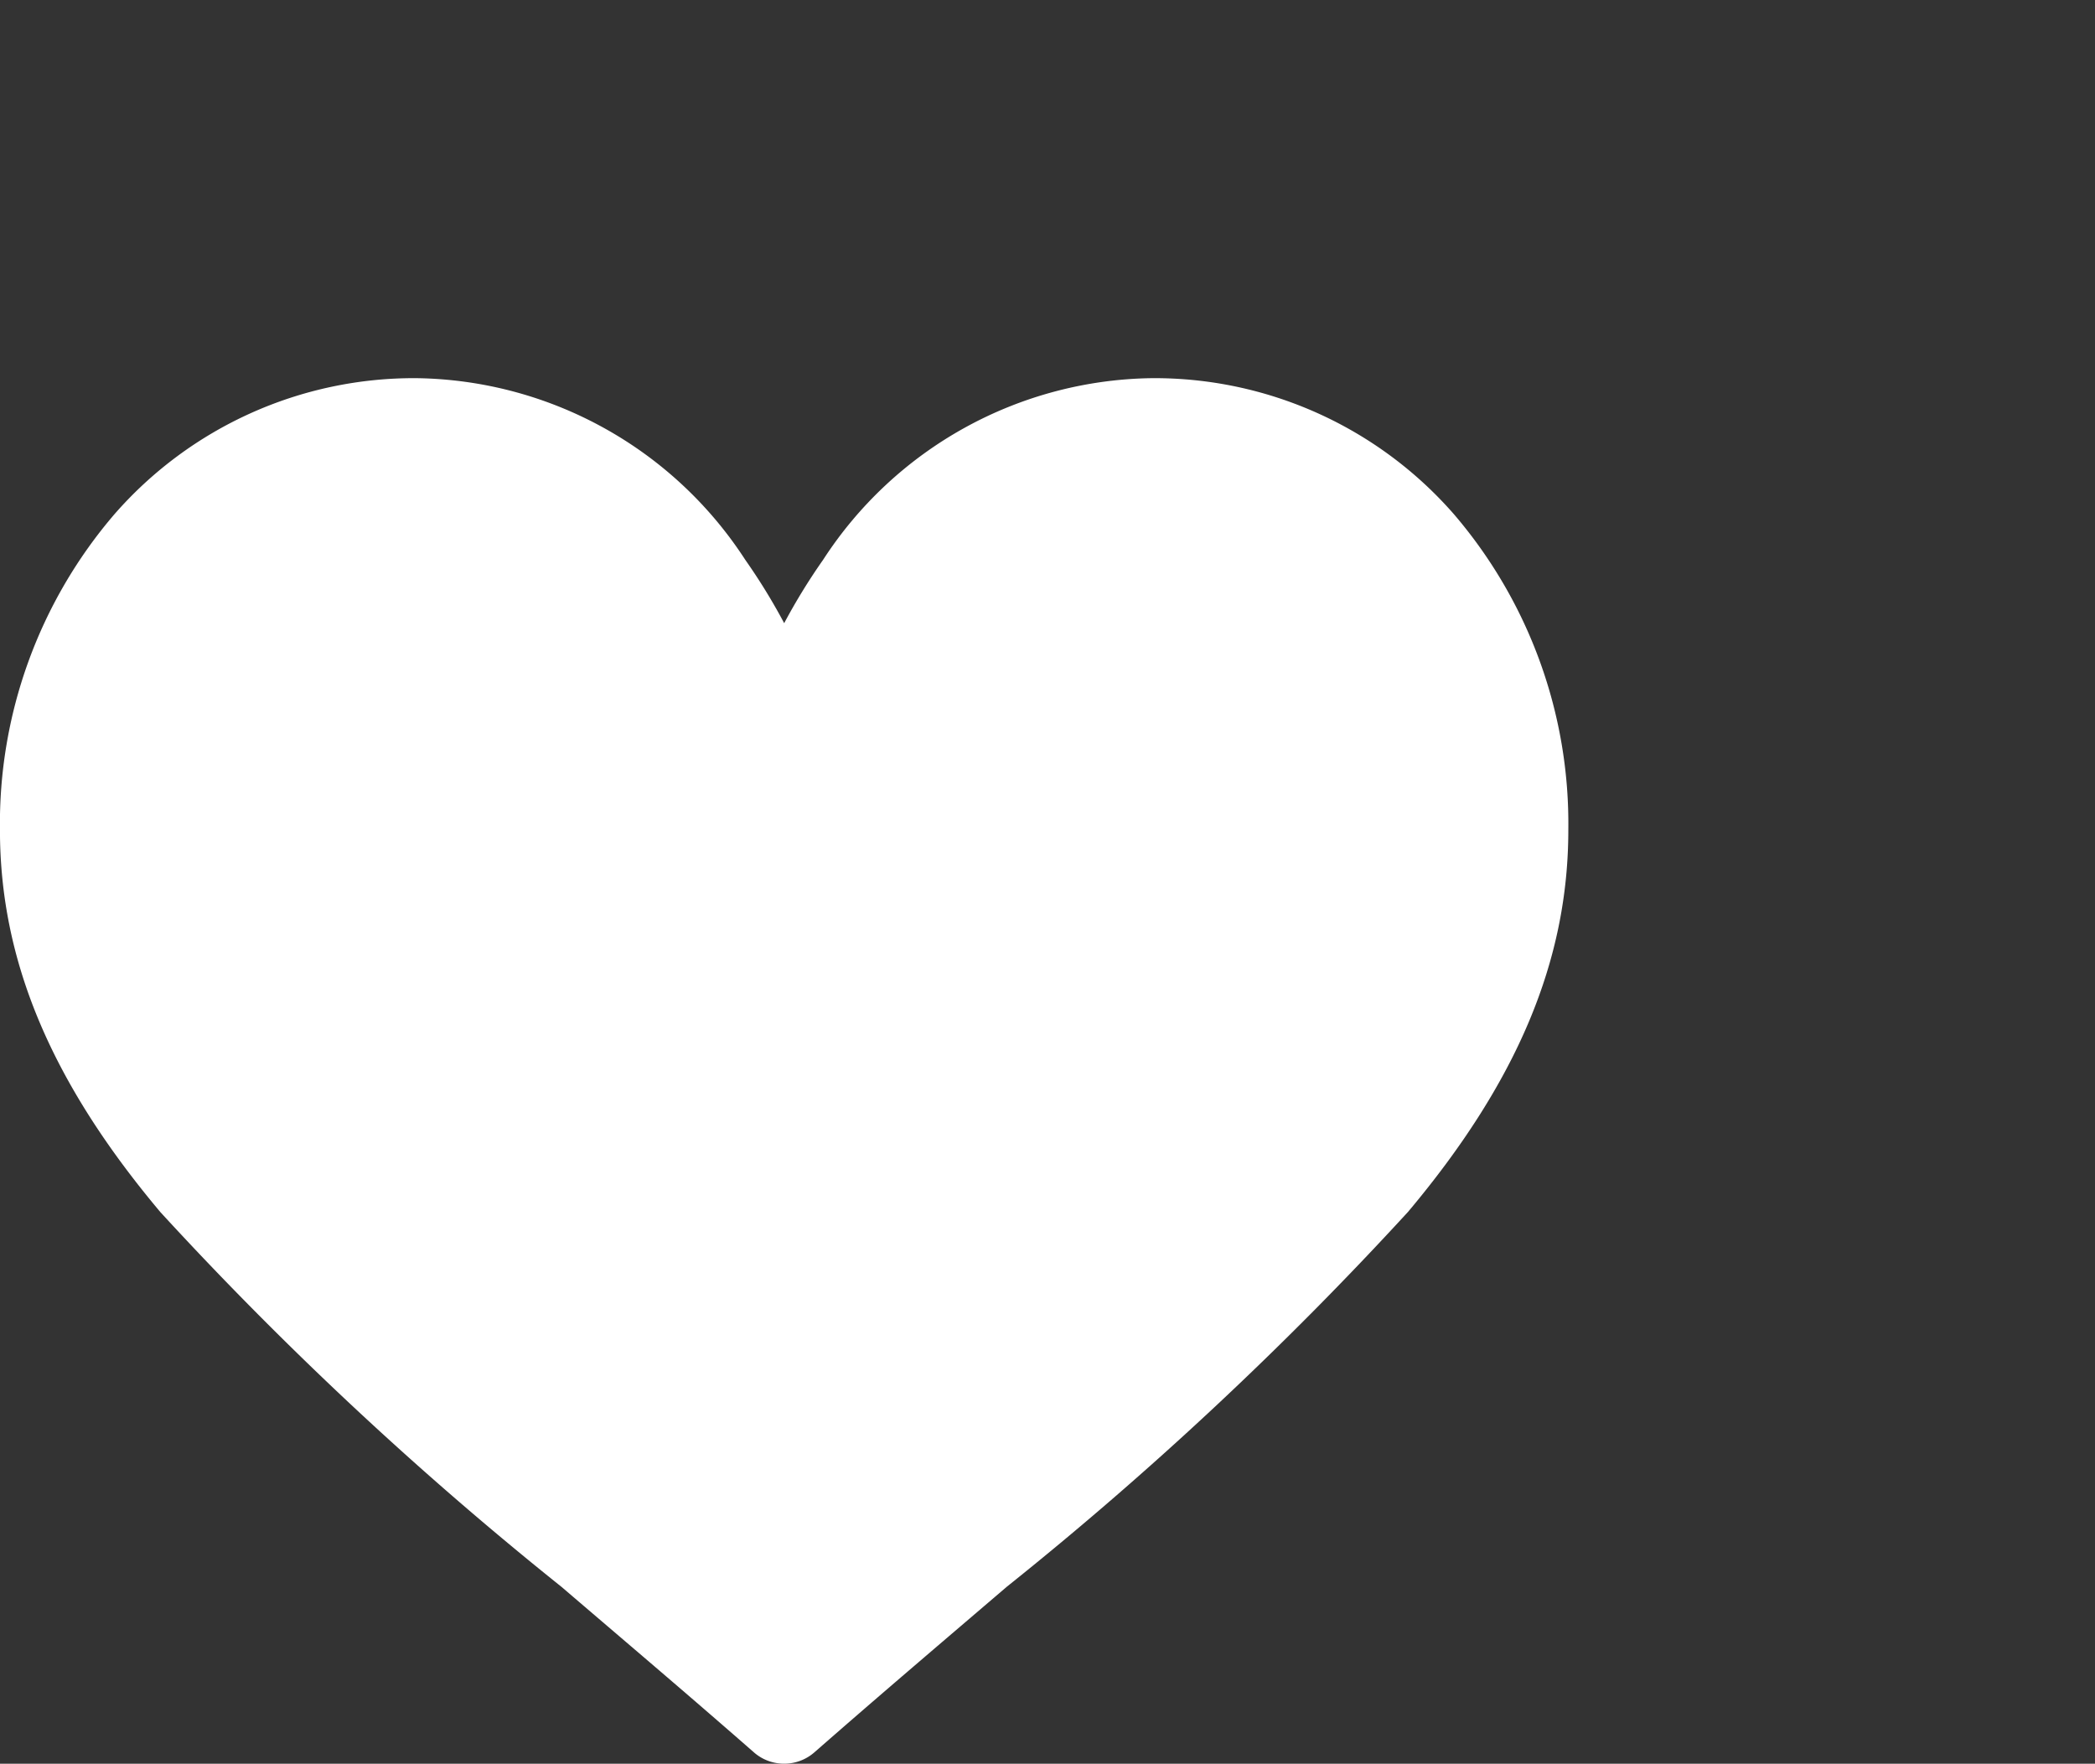 <svg xmlns="http://www.w3.org/2000/svg" width="48.441" height="40.781" viewBox="0 0 48.441 40.781">
  <rect x="0" y="0" width="48.441" height="40.781" fill="#333333" stroke="none"/>
  <g id="Group_1368" data-name="Group 1368" transform="translate(-325 -106.429)">
    <g id="Group_18" data-name="Group 18" transform="translate(325 106.429)">
      <g id="Group_17" data-name="Group 17" transform="translate(0 8.744)">
        <g id="Group_16" data-name="Group 16">
          <path id="Path_29" data-name="Path 29" d="M-1149.59,95.714a9.19,9.19,0,0,0-6.987-3.147,9.2,9.2,0,0,0-7.6,4.2,13.988,13.988,0,0,0-.9,1.465,13.91,13.91,0,0,0-.9-1.465,9.207,9.207,0,0,0-7.6-4.2,9.192,9.192,0,0,0-6.987,3.147,10.989,10.989,0,0,0-2.646,7.3c0,3.017,1.178,5.823,3.707,8.833a82.733,82.733,0,0,0,9.279,8.669c1.4,1.2,2.855,2.431,4.4,3.784l.046.04a1.055,1.055,0,0,0,.7.263,1.056,1.056,0,0,0,.7-.263l.046-.04c1.545-1.353,3-2.588,4.4-3.786a82.533,82.533,0,0,0,9.278-8.668c2.529-3.009,3.708-5.815,3.708-8.833A10.994,10.994,0,0,0-1149.59,95.714Z" transform="translate(1183.209 -92.567)" fill="#fff"/>
        </g>
      </g>
    </g>
  </g>
</svg>
